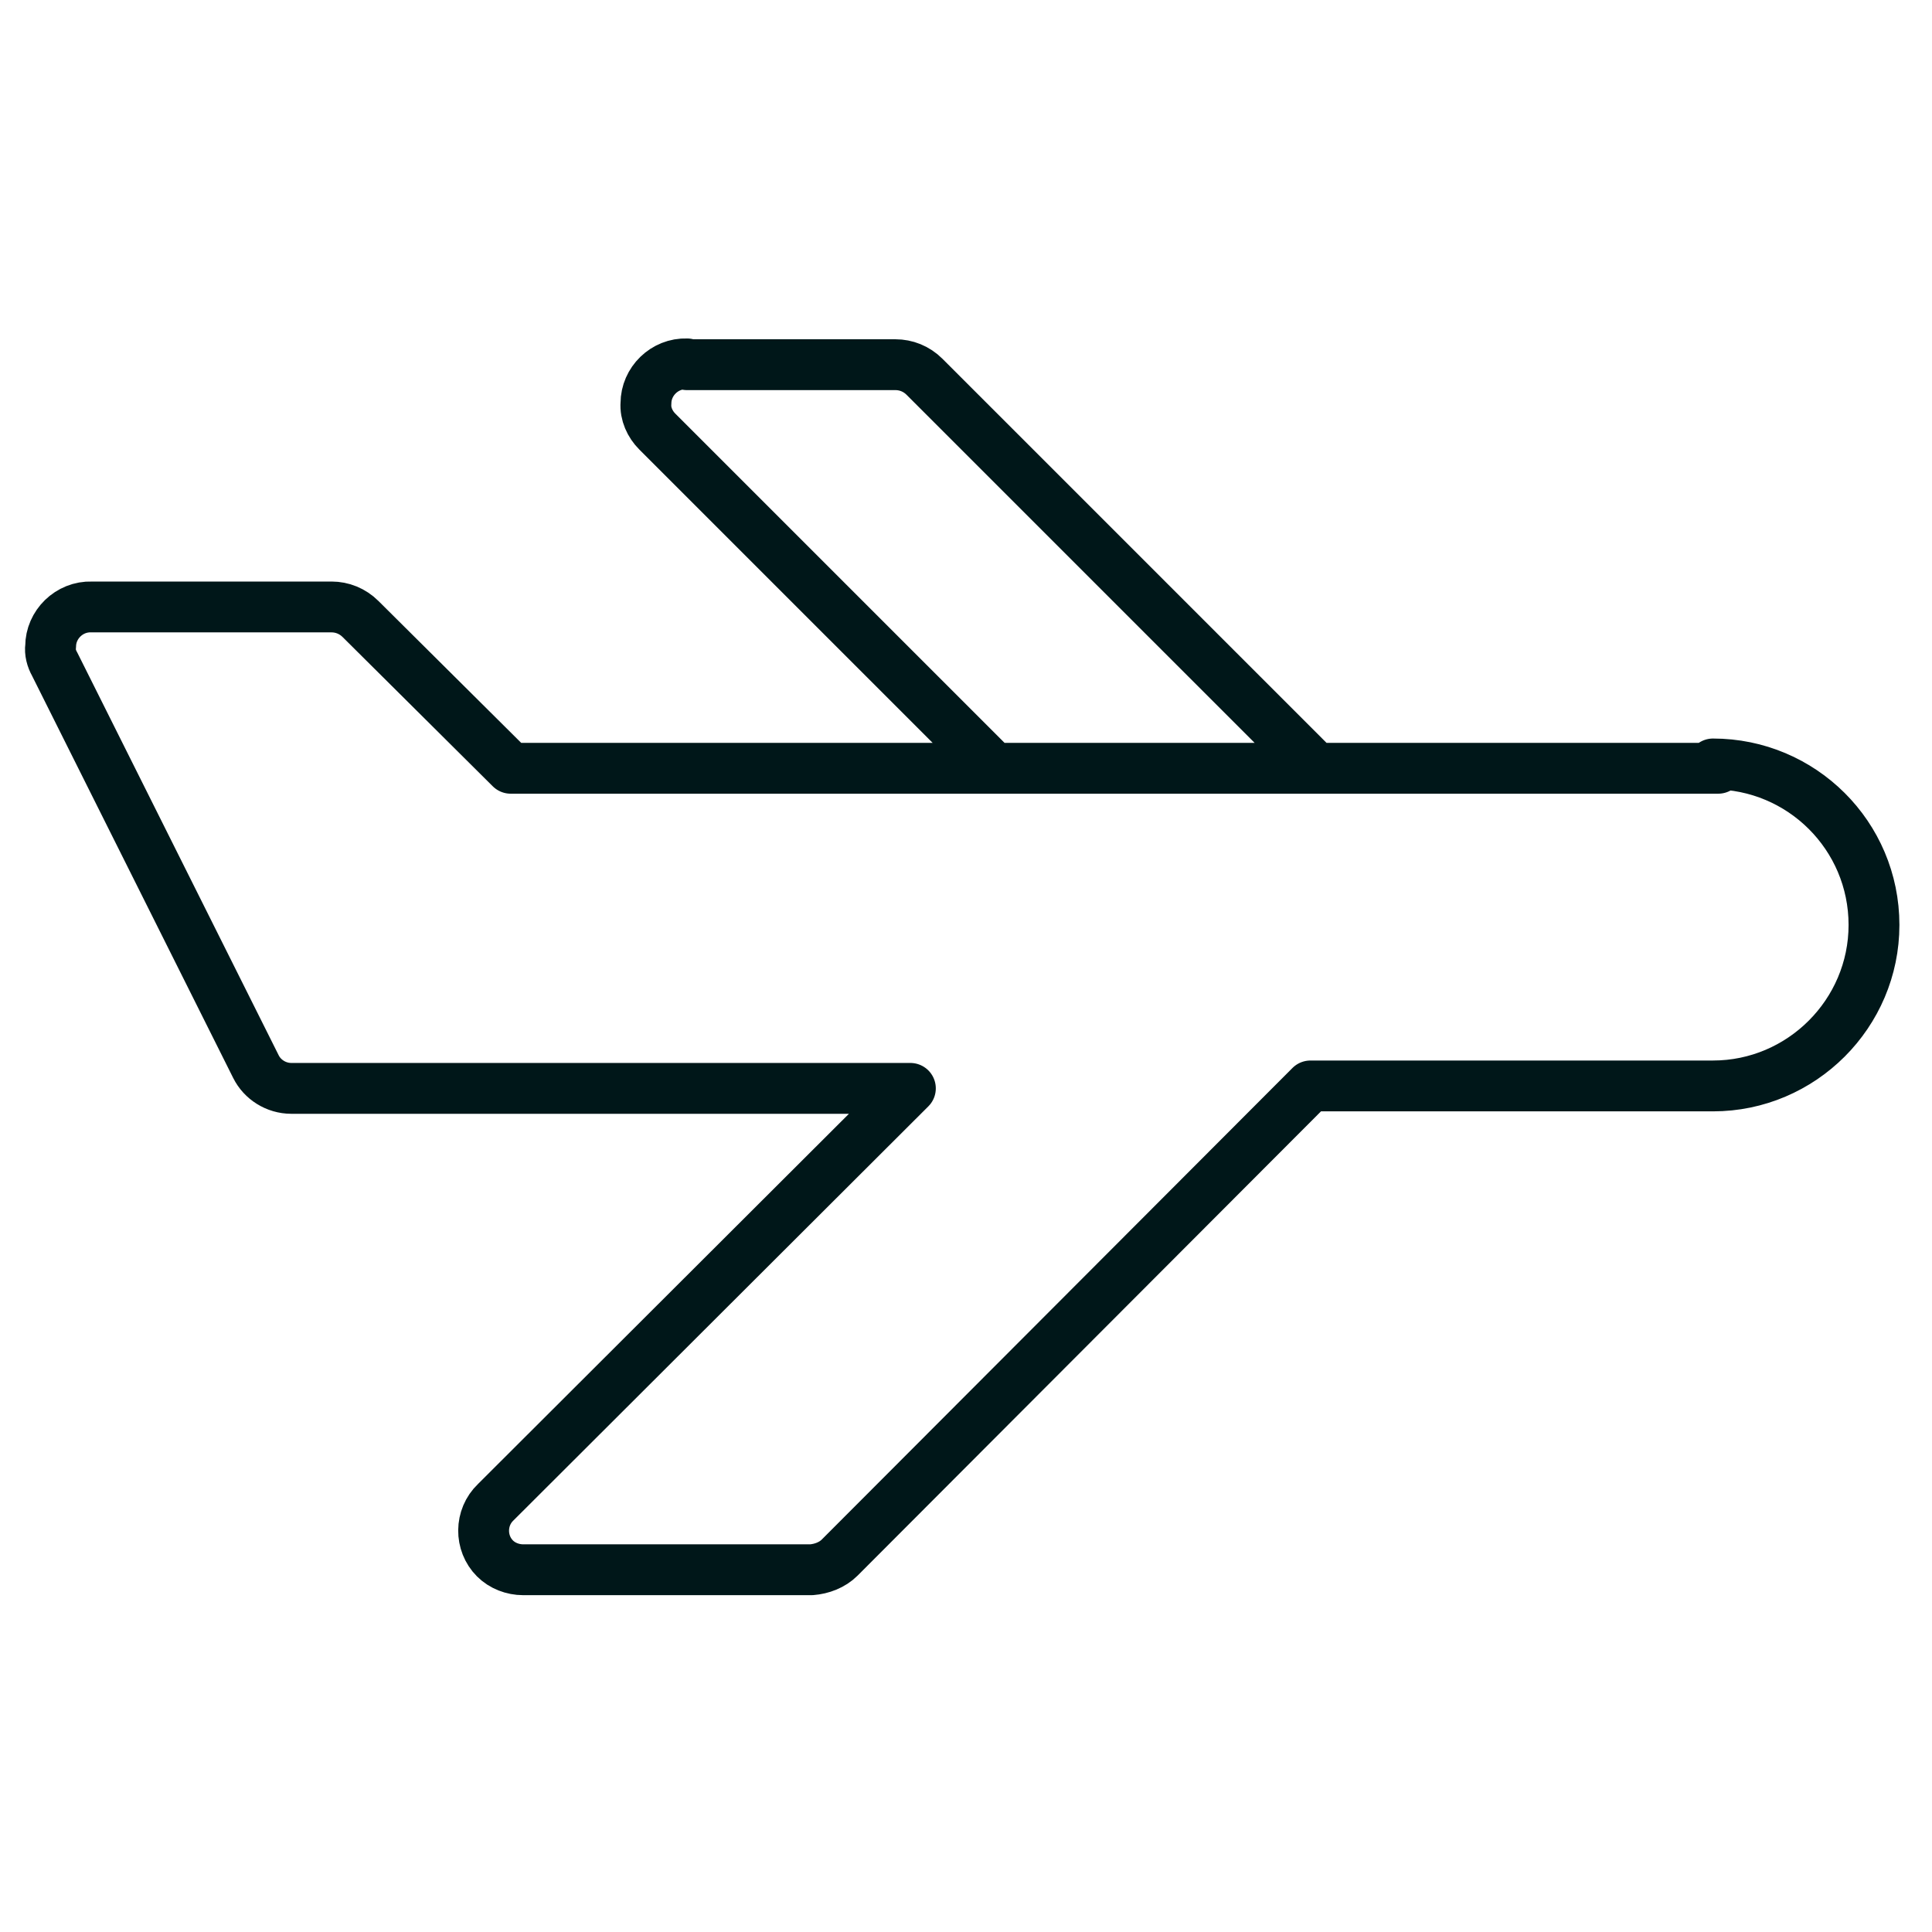 <svg width="38" height="38" viewBox="0 0 38 38" fill="none" xmlns="http://www.w3.org/2000/svg">
<path d="M25.878 15.105L18.183 7.41C18.025 7.252 17.819 7.173 17.613 7.173H13.512V7.157C13.069 7.141 12.705 7.505 12.705 7.933C12.689 8.138 12.784 8.344 12.927 8.487L19.482 15.042M33.795 15.111H10.045L7.092 12.176C6.934 12.018 6.728 11.938 6.522 11.938H1.804C1.36 11.923 0.996 12.287 0.996 12.714C0.98 12.825 1.012 12.952 1.075 13.063L5.034 20.979C5.16 21.233 5.43 21.407 5.73 21.407H17.906L9.752 29.545C9.435 29.846 9.435 30.353 9.736 30.653C9.879 30.796 10.085 30.875 10.29 30.875H15.959C16.165 30.859 16.37 30.78 16.513 30.638L25.775 21.359H33.692C35.434 21.359 36.859 19.934 36.859 18.193C36.859 16.435 35.434 15.026 33.692 15.026L33.795 15.111Z" stroke="#001719" stroke-linecap="round" stroke-linejoin="round"/>
</svg>

